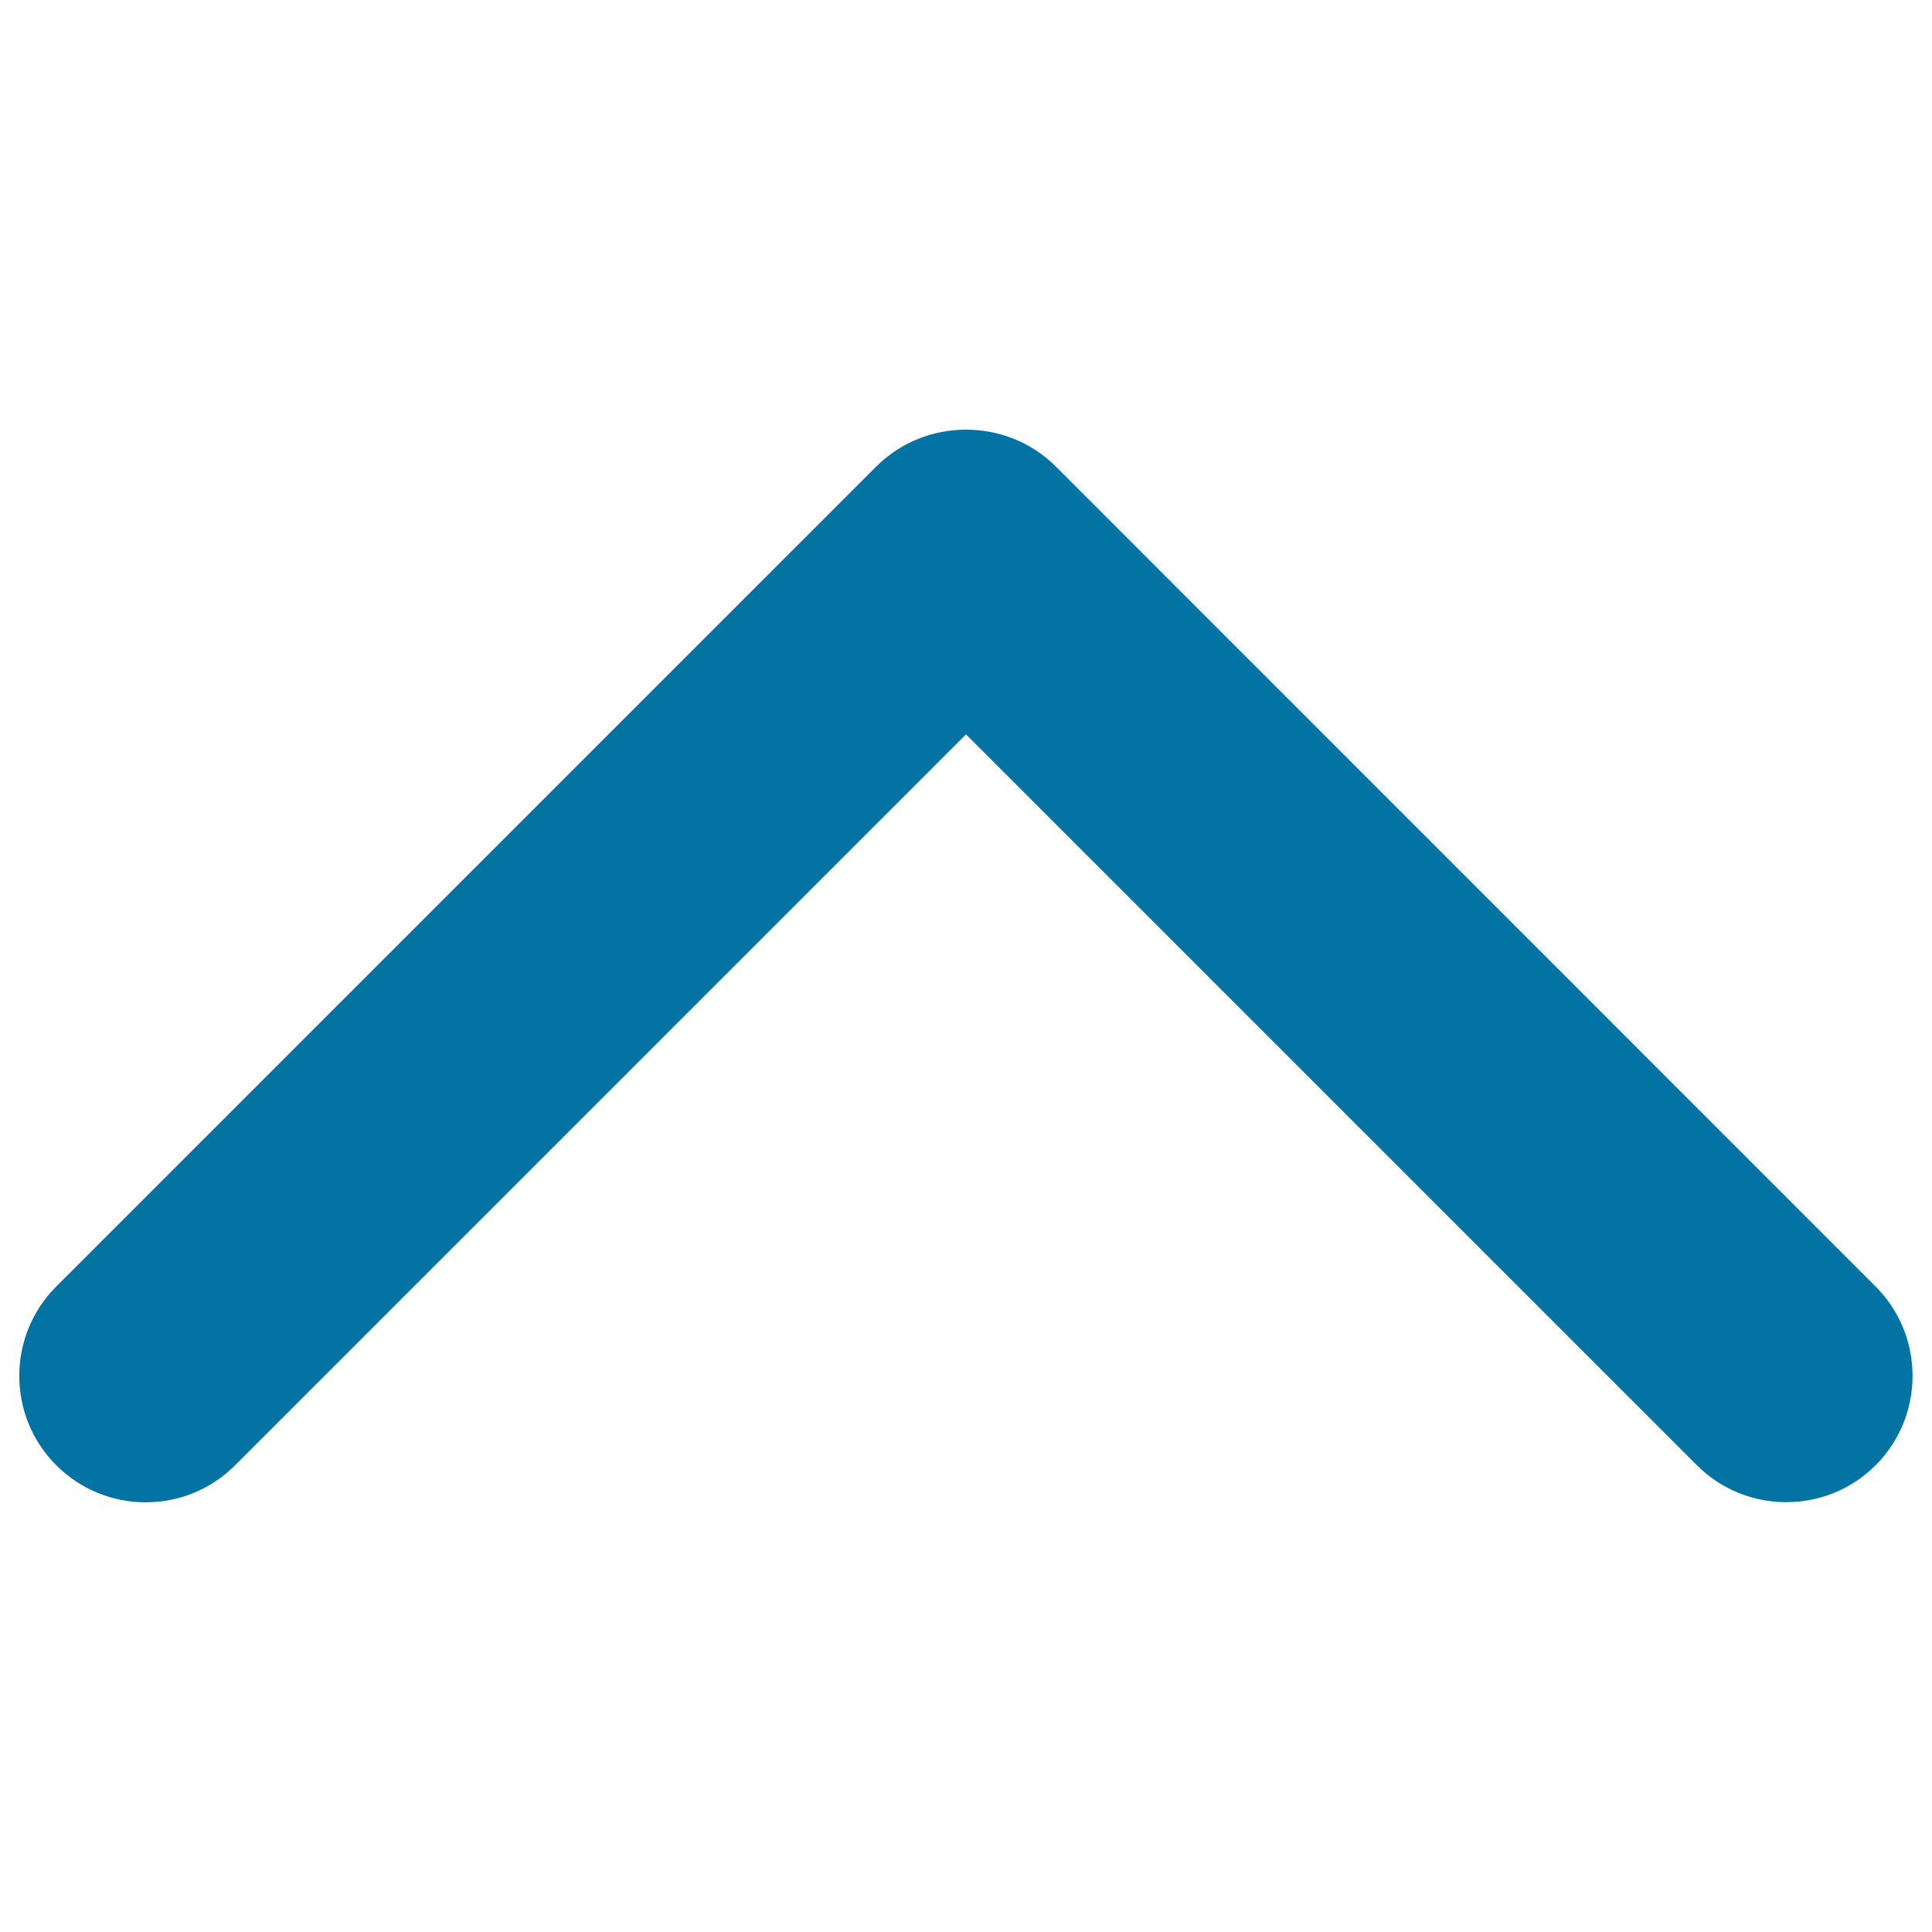 <svg xmlns="http://www.w3.org/2000/svg" viewBox="0 0 1000 1000" style="fill:#0273a2">
<title>Arrow Carrot Up SVG icon</title>
<path d="M121.7,758.4L500,380.1l378.3,378.3c25.5,25.5,67,25.5,92.5,0c25.5-25.5,25.5-67,0-92.5L546.5,241.5c-12.8-12.8-29.6-19.1-46.5-19.1c-16.9,0-33.6,6.3-46.5,19.1L29.1,665.9c-25.5,25.5-25.5,67,0,92.5C54.7,784,96.1,784,121.7,758.4z"/>
</svg>